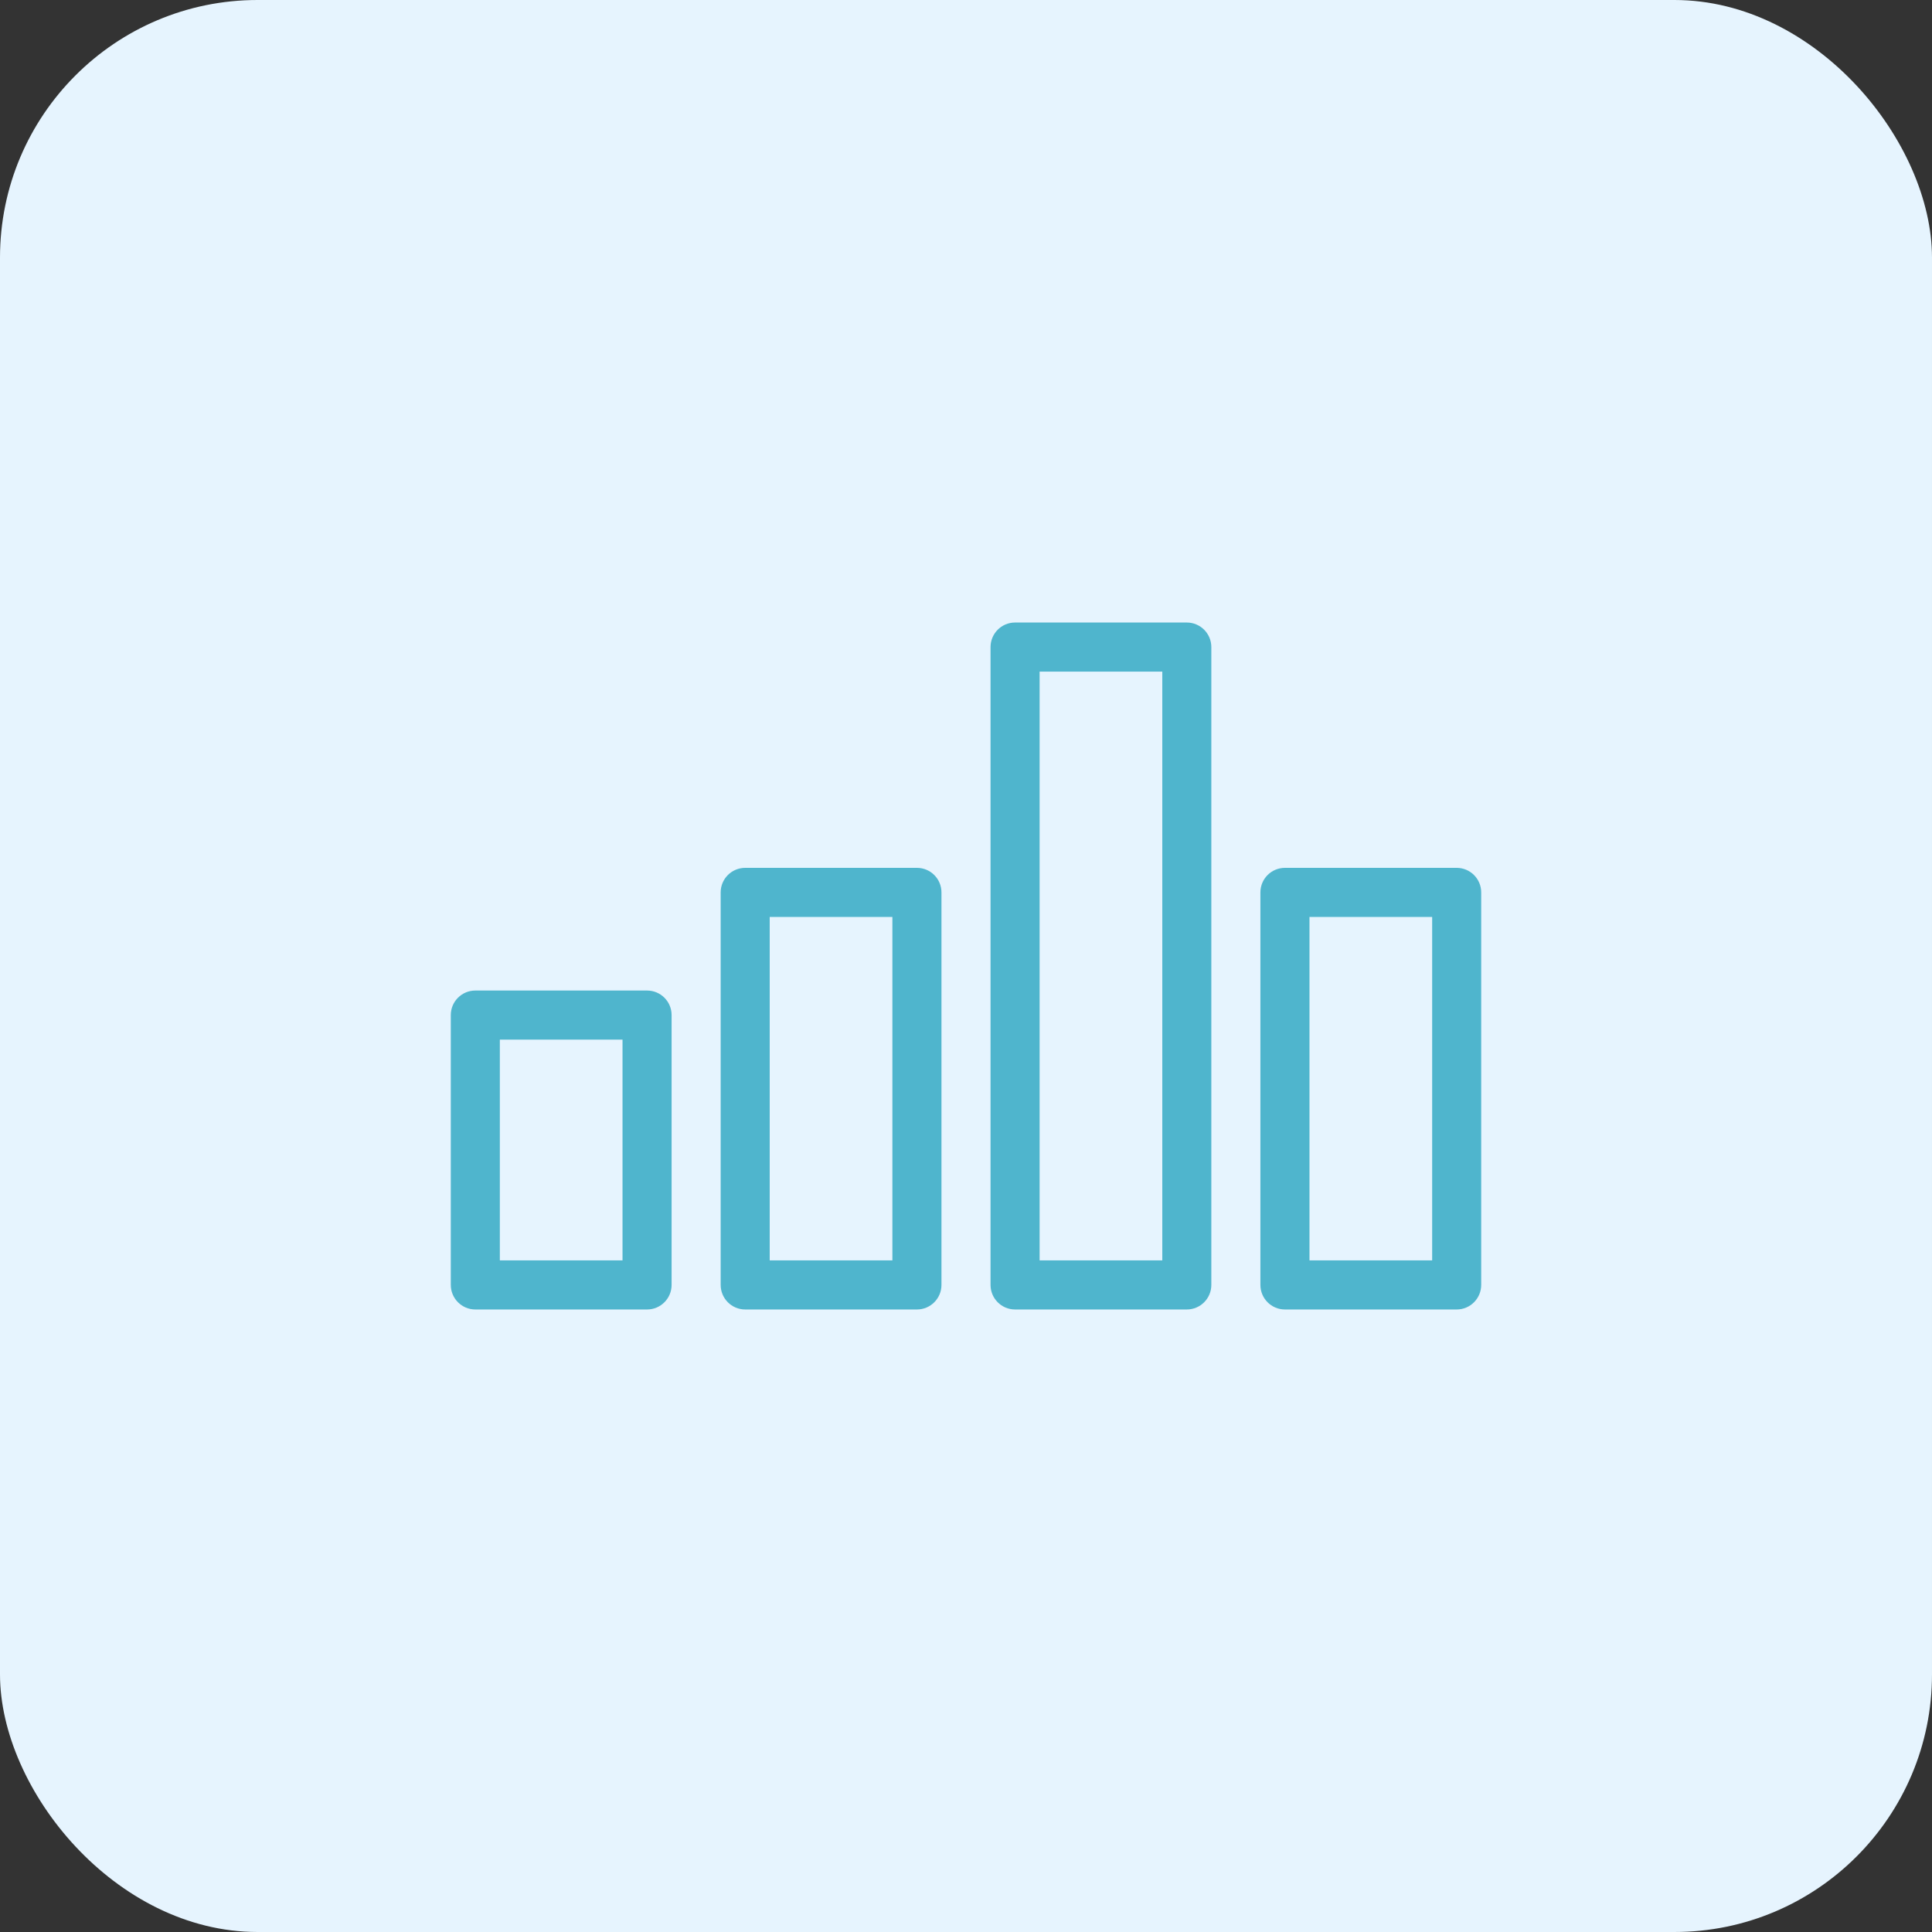 <svg width="60" height="60" viewBox="0 0 60 60" fill="none" xmlns="http://www.w3.org/2000/svg">
<rect x="0" y="0" width="60" height="60" fill="#333333" stroke="none"/>
<rect width="60" height="60" rx="8" fill="#E6F4FE"/>
<path d="M20.096 30.762C20.516 30.762 20.857 31.103 20.857 31.523V39.904C20.857 40.325 20.516 40.667 20.096 40.667H14.762C14.341 40.667 14 40.325 14 39.904V31.523C14 31.103 14.341 30.762 14.762 30.762H20.096ZM28.477 26.952C28.897 26.952 29.238 27.293 29.238 27.714V39.904C29.238 40.325 28.897 40.667 28.477 40.667H23.143C22.722 40.667 22.381 40.325 22.381 39.904V27.714C22.381 27.293 22.722 26.952 23.143 26.952H28.477ZM36.857 19.333C37.278 19.333 37.619 19.675 37.619 20.096V39.904C37.619 40.325 37.278 40.667 36.857 40.667H31.523C31.103 40.667 30.762 40.325 30.762 39.904V20.096C30.762 19.675 31.103 19.333 31.523 19.333H36.857ZM45.238 26.952C45.659 26.952 46 27.293 46 27.714V39.904C46 40.325 45.659 40.667 45.238 40.667H39.904C39.484 40.667 39.143 40.325 39.143 39.904V27.714C39.143 27.293 39.484 26.952 39.904 26.952H45.238ZM15.523 39.143H19.333V32.286H15.523V39.143ZM23.904 39.143H27.714V28.477H23.904V39.143ZM32.286 39.143H36.096V20.857H32.286V39.143ZM40.667 39.143H44.477V28.477H40.667V39.143Z" fill="#4FB5CD"/>
</svg>
